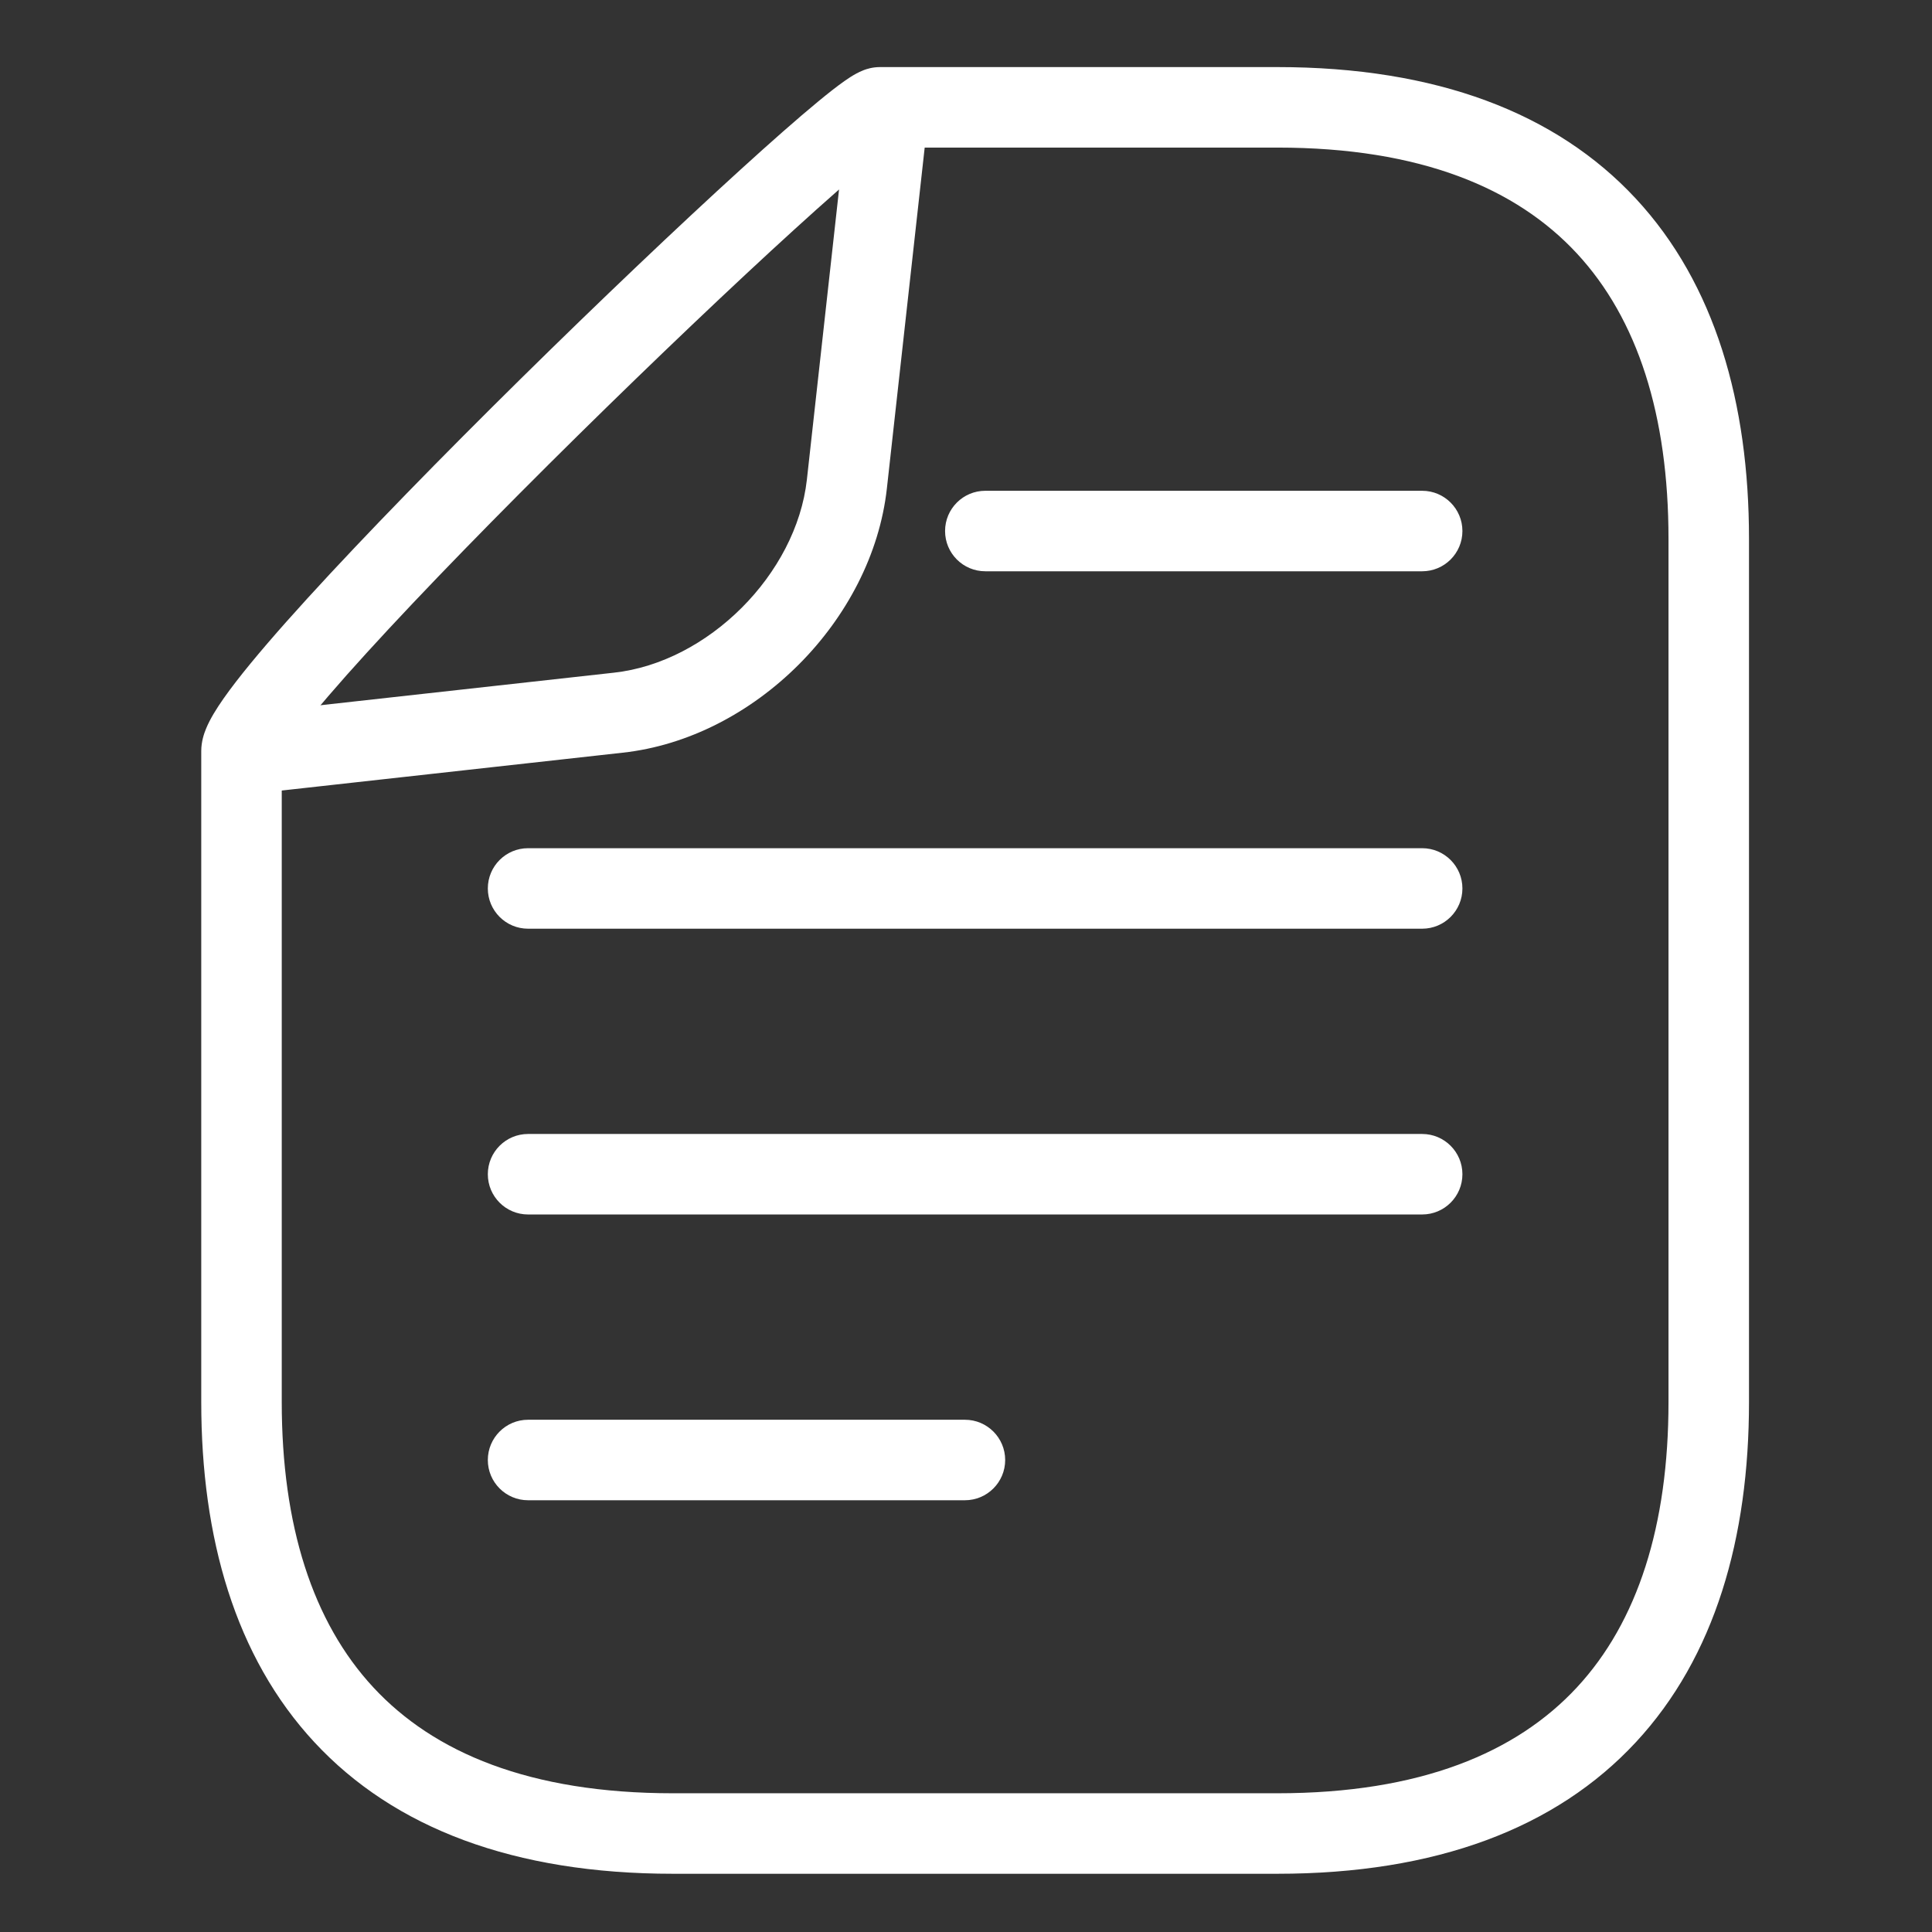 <?xml version="1.0" encoding="UTF-8"?>
<svg xmlns="http://www.w3.org/2000/svg" width="72" height="72" viewBox="0 0 72 72" fill="none">
  <rect x="0" y="0" width="72" height="72" fill="#333333" stroke="none"/>
  <g id="document">
    <g id="Group">
      <path id="Vector (Stroke)" fill-rule="evenodd" clip-rule="evenodd" d="M10.454 28.294C10.455 28.293 10.456 28.291 10.456 28.289C10.452 28.302 10.45 28.303 10.454 28.294ZM10.5 28.203C10.512 28.181 10.527 28.156 10.544 28.125C10.666 27.921 10.869 27.629 11.163 27.247C11.748 26.489 12.606 25.493 13.667 24.328C15.784 22.004 18.63 19.095 21.524 16.242C24.417 13.391 27.34 10.611 29.606 8.55C30.741 7.517 31.698 6.676 32.398 6.098C32.727 5.827 32.981 5.629 33.16 5.5H47.6C52.944 5.5 56.513 7.018 58.763 9.442C61.032 11.886 62.18 15.485 62.18 20.08V52.25C62.18 56.845 61.032 60.445 58.763 62.888C56.513 65.312 52.944 66.83 47.6 66.83H25.08C19.736 66.83 16.167 65.312 13.917 62.888C11.648 60.444 10.5 56.845 10.5 52.25V28.203ZM32.195 2.611C32.289 2.576 32.508 2.5 32.79 2.5H47.6C53.516 2.5 57.987 4.197 60.962 7.401C63.918 10.585 65.18 15.025 65.18 20.08V52.25C65.18 57.305 63.918 61.745 60.962 64.929C57.987 68.133 53.516 69.83 47.6 69.83H25.08C19.165 69.83 14.693 68.133 11.718 64.929C8.762 61.745 7.5 57.305 7.5 52.25V27.99C7.5 27.637 7.604 27.338 7.676 27.163C7.757 26.964 7.86 26.771 7.965 26.594C8.176 26.239 8.461 25.838 8.788 25.414C9.447 24.56 10.368 23.494 11.449 22.308C13.617 19.928 16.506 16.976 19.418 14.105C22.332 11.233 25.285 8.425 27.587 6.331C28.735 5.286 29.733 4.407 30.489 3.784C30.863 3.475 31.199 3.211 31.474 3.018C31.609 2.923 31.758 2.825 31.906 2.745C31.98 2.705 32.08 2.654 32.195 2.611Z" fill="white"></path>
      <path id="Vector (Stroke)_2" fill-rule="evenodd" clip-rule="evenodd" d="M33.146 3.749C33.969 3.84 34.562 4.582 34.471 5.405L33.051 18.205C32.504 23.12 28.115 27.514 23.204 28.051C23.204 28.051 23.204 28.051 23.203 28.051L10.406 29.471C9.582 29.562 8.841 28.969 8.75 28.145C8.658 27.322 9.252 26.58 10.075 26.489L22.878 25.069C26.386 24.685 29.677 21.399 30.07 17.875C30.07 17.874 30.07 17.875 30.07 17.875L31.489 5.074C31.581 4.251 32.322 3.658 33.146 3.749Z" fill="white"></path>
      <g id="Group_2">
        <path id="Vector (Stroke)_3" fill-rule="evenodd" clip-rule="evenodd" d="M35.22 19.79C35.22 18.962 35.891 18.29 36.72 18.29H53C53.828 18.29 54.5 18.962 54.5 19.79C54.5 20.619 53.828 21.29 53 21.29H36.72C35.891 21.29 35.22 20.619 35.22 19.79Z" fill="white"></path>
        <g id="Group_3">
          <path id="Vector (Stroke)_4" fill-rule="evenodd" clip-rule="evenodd" d="M18.18 54.41C18.18 53.582 18.851 52.91 19.68 52.91H35.96C36.788 52.91 37.46 53.582 37.46 54.41C37.46 55.239 36.788 55.91 35.96 55.91H19.68C18.851 55.91 18.18 55.239 18.18 54.41Z" fill="white"></path>
          <path id="Vector (Stroke)_5" fill-rule="evenodd" clip-rule="evenodd" d="M18.18 33.11C18.18 32.282 18.851 31.61 19.68 31.61H53C53.828 31.61 54.5 32.282 54.5 33.11C54.5 33.939 53.828 34.61 53 34.61H19.68C18.851 34.61 18.18 33.939 18.18 33.11Z" fill="white"></path>
          <path id="Vector (Stroke)_6" fill-rule="evenodd" clip-rule="evenodd" d="M18.18 43.76C18.18 42.932 18.851 42.26 19.68 42.26H53C53.828 42.26 54.5 42.932 54.5 43.76C54.5 44.589 53.828 45.26 53 45.26H19.68C18.851 45.26 18.18 44.589 18.18 43.76Z" fill="white"></path>
        </g>
      </g>
    </g>
  </g>
</svg>

